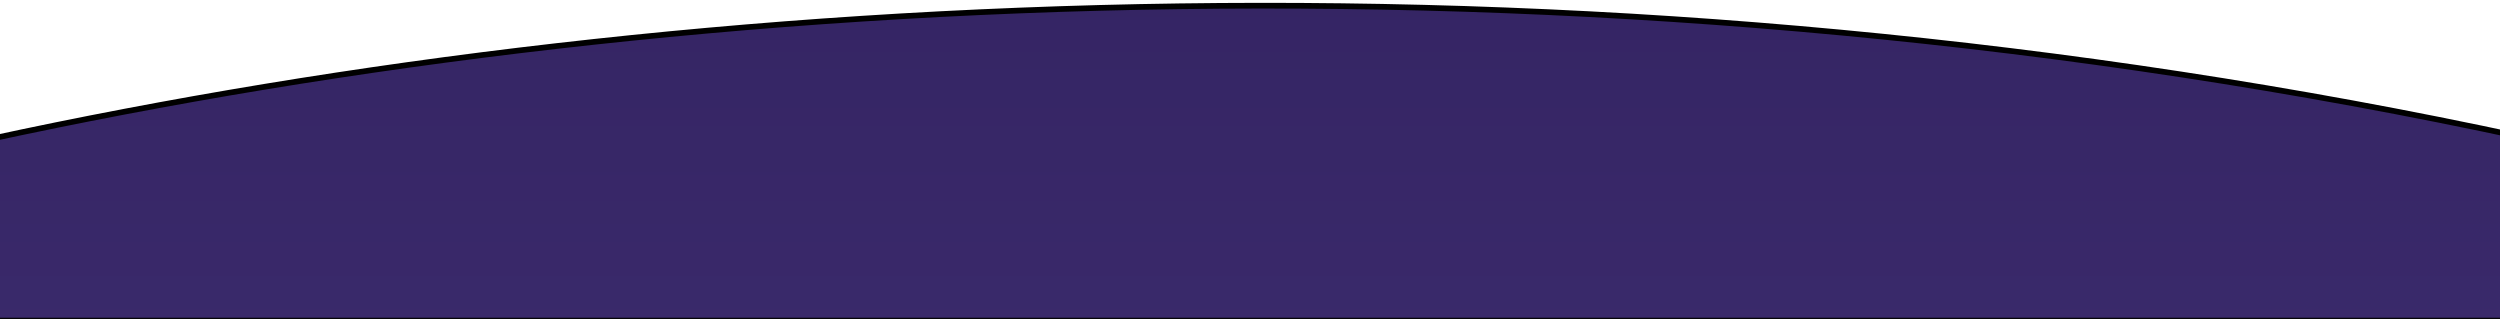 <svg width="439" height="56" xmlns="http://www.w3.org/2000/svg" fill="none">
 <defs>
  <linearGradient y2="3.527" x2="0.5" y1="0" x1="0.5" id="paint0_linear">
   <stop stop-color="#342463"/>
   <stop stop-color="#48367D" offset="1"/>
  </linearGradient>
 </defs>
 <g>
  <title>Layer 1</title>
  <path stroke="null" id="svg_1" fill="url(#paint0_linear)" d="m-2,24.466c125.117,-27.11 284.067,-35.084 445.251,-0.319l0,32.151l-224.06,0l-221.191,0l0,-31.832z"/>
 </g>
</svg>